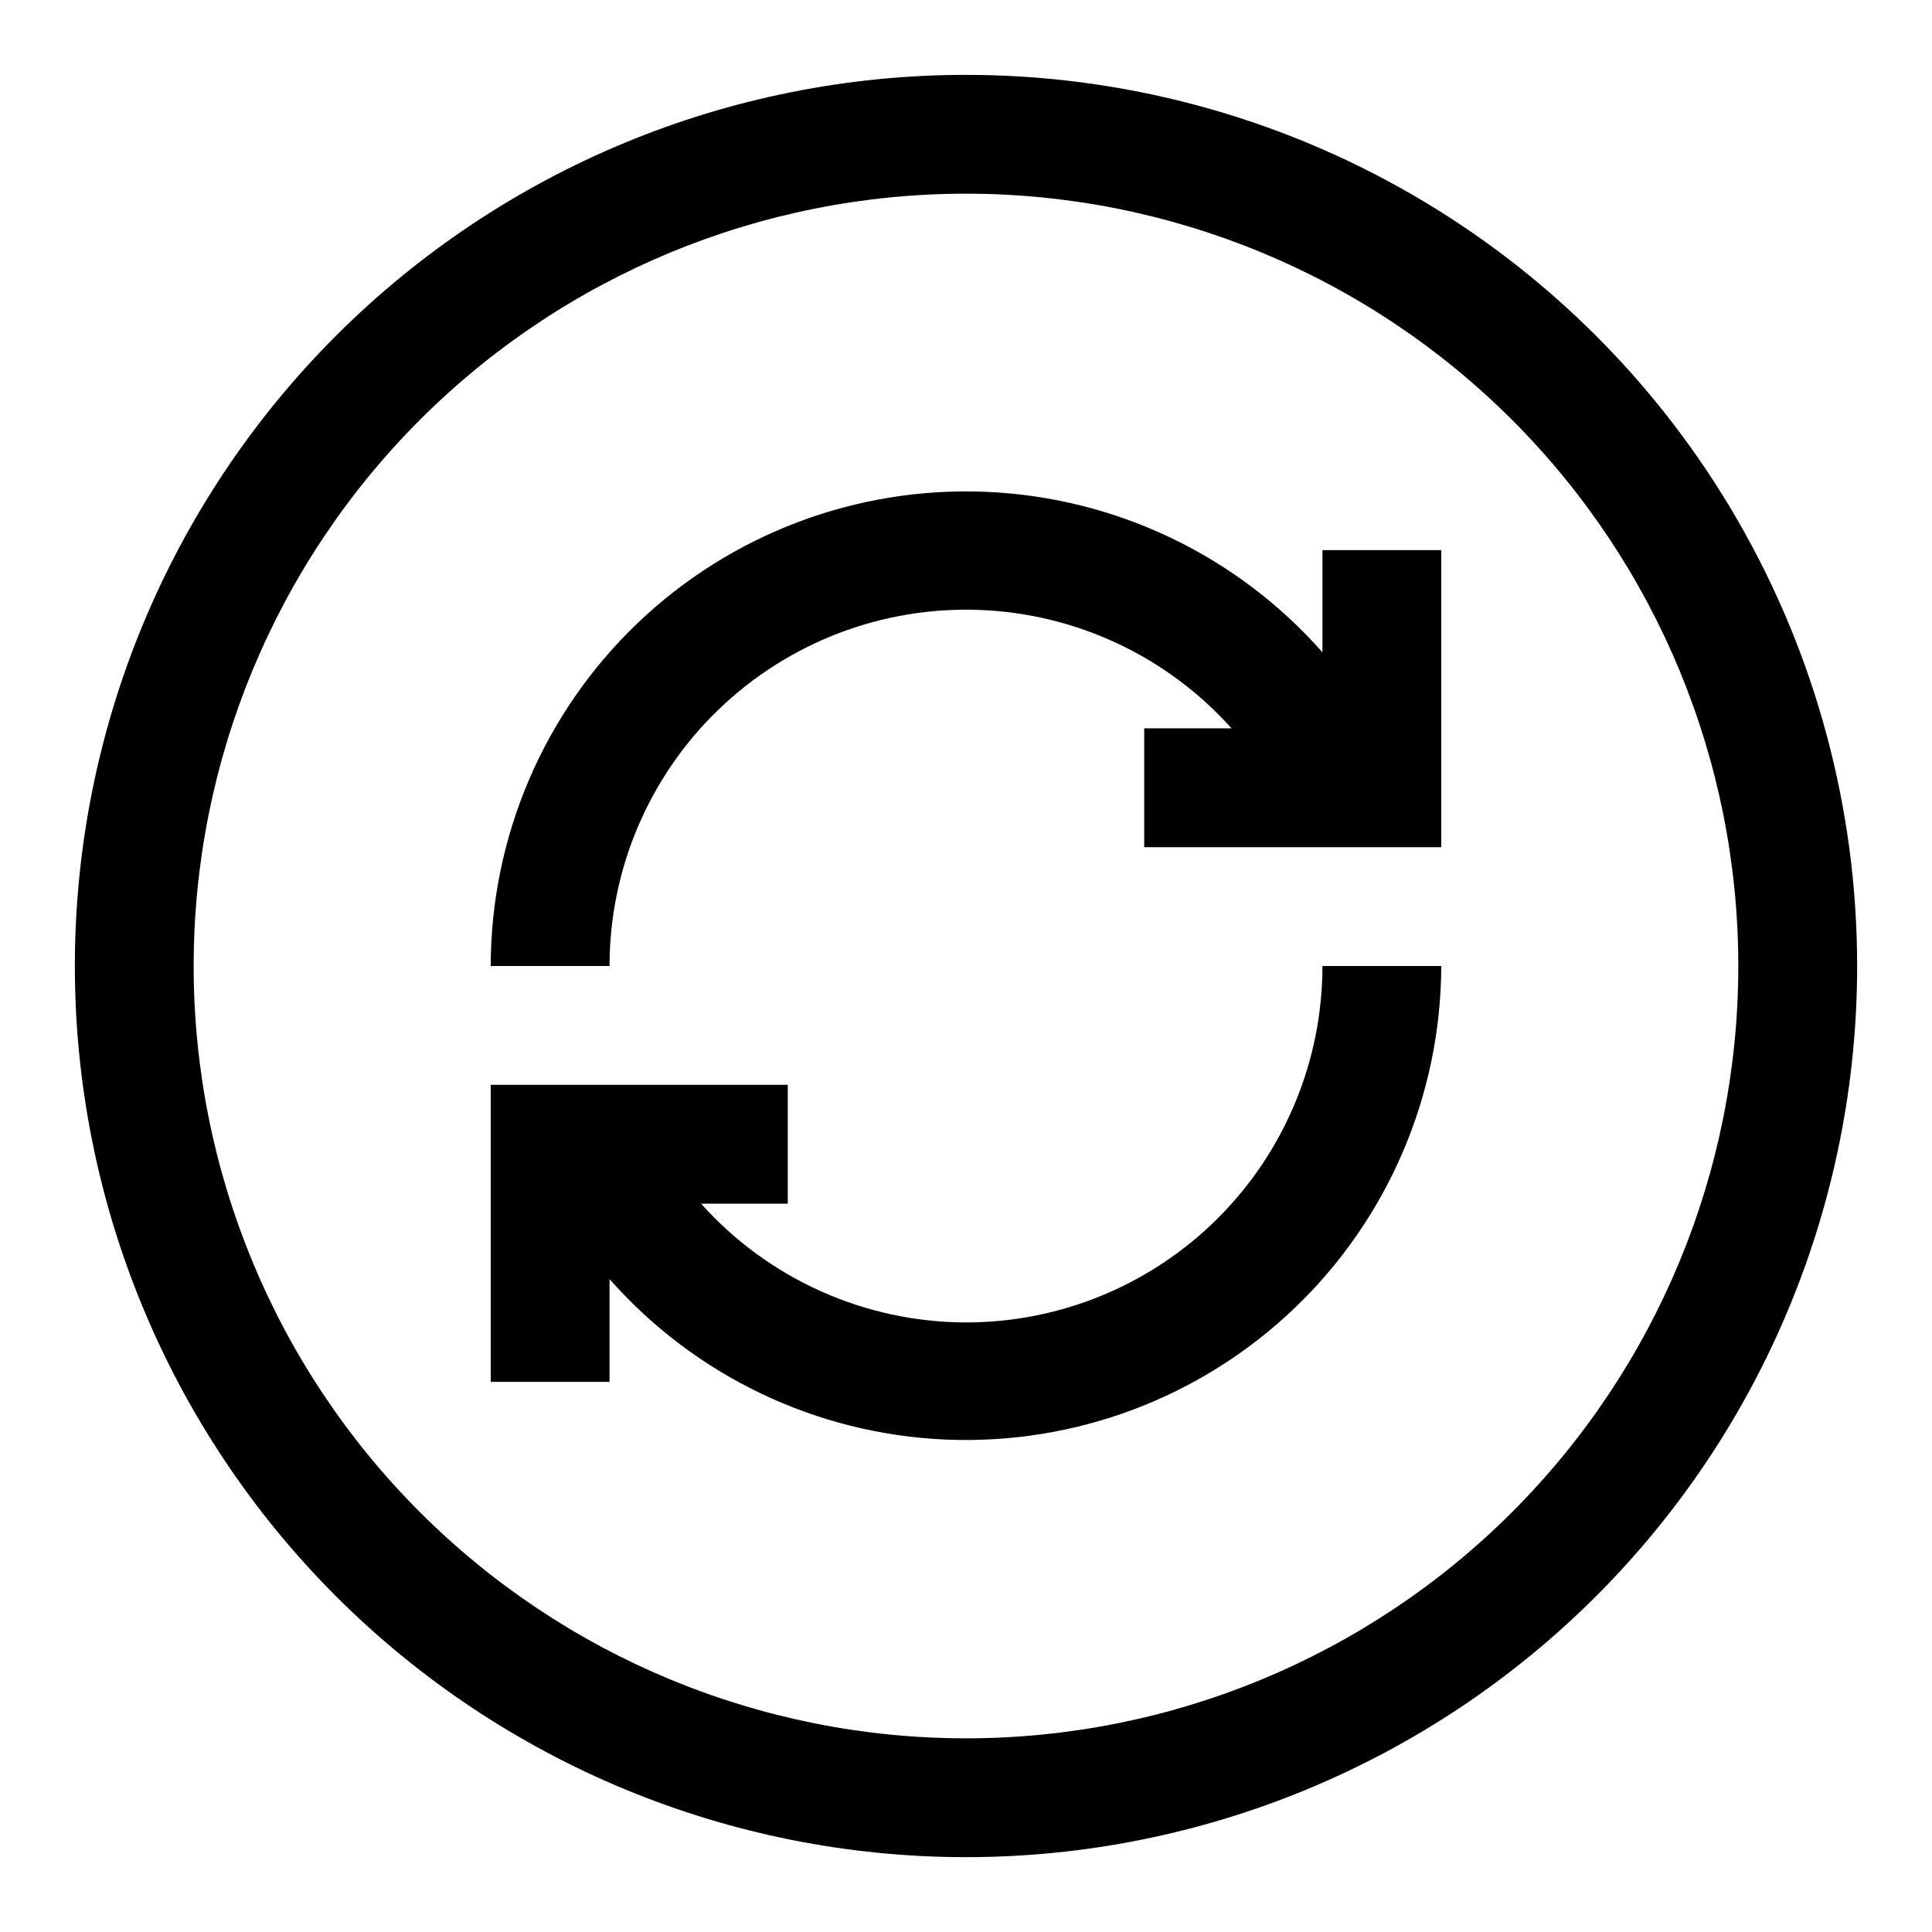 <?xml version="1.0" encoding="UTF-8"?>
<!-- Uploaded to: SVG Find, www.svgfind.com, Generator: SVG Find Mixer Tools -->
<svg fill="#000000" width="800px" height="800px" version="1.1" viewBox="144 144 512 512" xmlns="http://www.w3.org/2000/svg">
 <g>
  <path d="m494.46 316.87c-22.684-25.723-54.875-41.082-89.141-42.531-34.266-1.449-67.641 11.137-92.418 34.855-24.773 23.715-38.809 56.508-38.855 90.805h31.488c0.008-25.652 10.449-50.195 28.926-67.992 18.473-17.797 43.387-27.316 69.023-26.371 25.633 0.945 49.777 12.273 66.891 31.387h-23.145v31.488h78.719v-78.723h-31.488z"/>
  <path d="m400 163.84c-62.637 0-122.7 24.883-166.99 69.172-44.289 44.289-69.172 104.36-69.172 166.99 0 62.633 24.883 122.7 69.172 166.99 44.289 44.289 104.36 69.172 166.99 69.172 62.633 0 122.7-24.883 166.99-69.172 44.289-44.289 69.172-104.36 69.172-166.99 0-41.457-10.914-82.18-31.641-118.08-20.727-35.902-50.539-65.715-86.441-86.441-35.898-20.727-76.625-31.641-118.08-31.641zm0 440.83v0.004c-54.285 0-106.34-21.562-144.73-59.949-38.383-38.383-59.949-90.441-59.949-144.72 0-54.285 21.566-106.34 59.949-144.73 38.383-38.383 90.441-59.949 144.73-59.949 54.281 0 106.34 21.566 144.72 59.949 38.387 38.383 59.949 90.441 59.949 144.73 0 54.281-21.562 106.34-59.949 144.72-38.383 38.387-90.441 59.949-144.72 59.949z"/>
  <path d="m400 494.46c-26.816-0.051-52.344-11.5-70.219-31.484h22.984v-31.488h-78.719v78.719h31.488v-27.238c22.672 25.711 54.844 41.066 89.09 42.531 34.246 1.461 67.613-11.098 92.395-34.781s38.84-56.441 38.93-90.719h-31.488c0 25.051-9.949 49.078-27.668 66.793-17.715 17.719-41.742 27.668-66.793 27.668z"/>
 </g>
</svg>